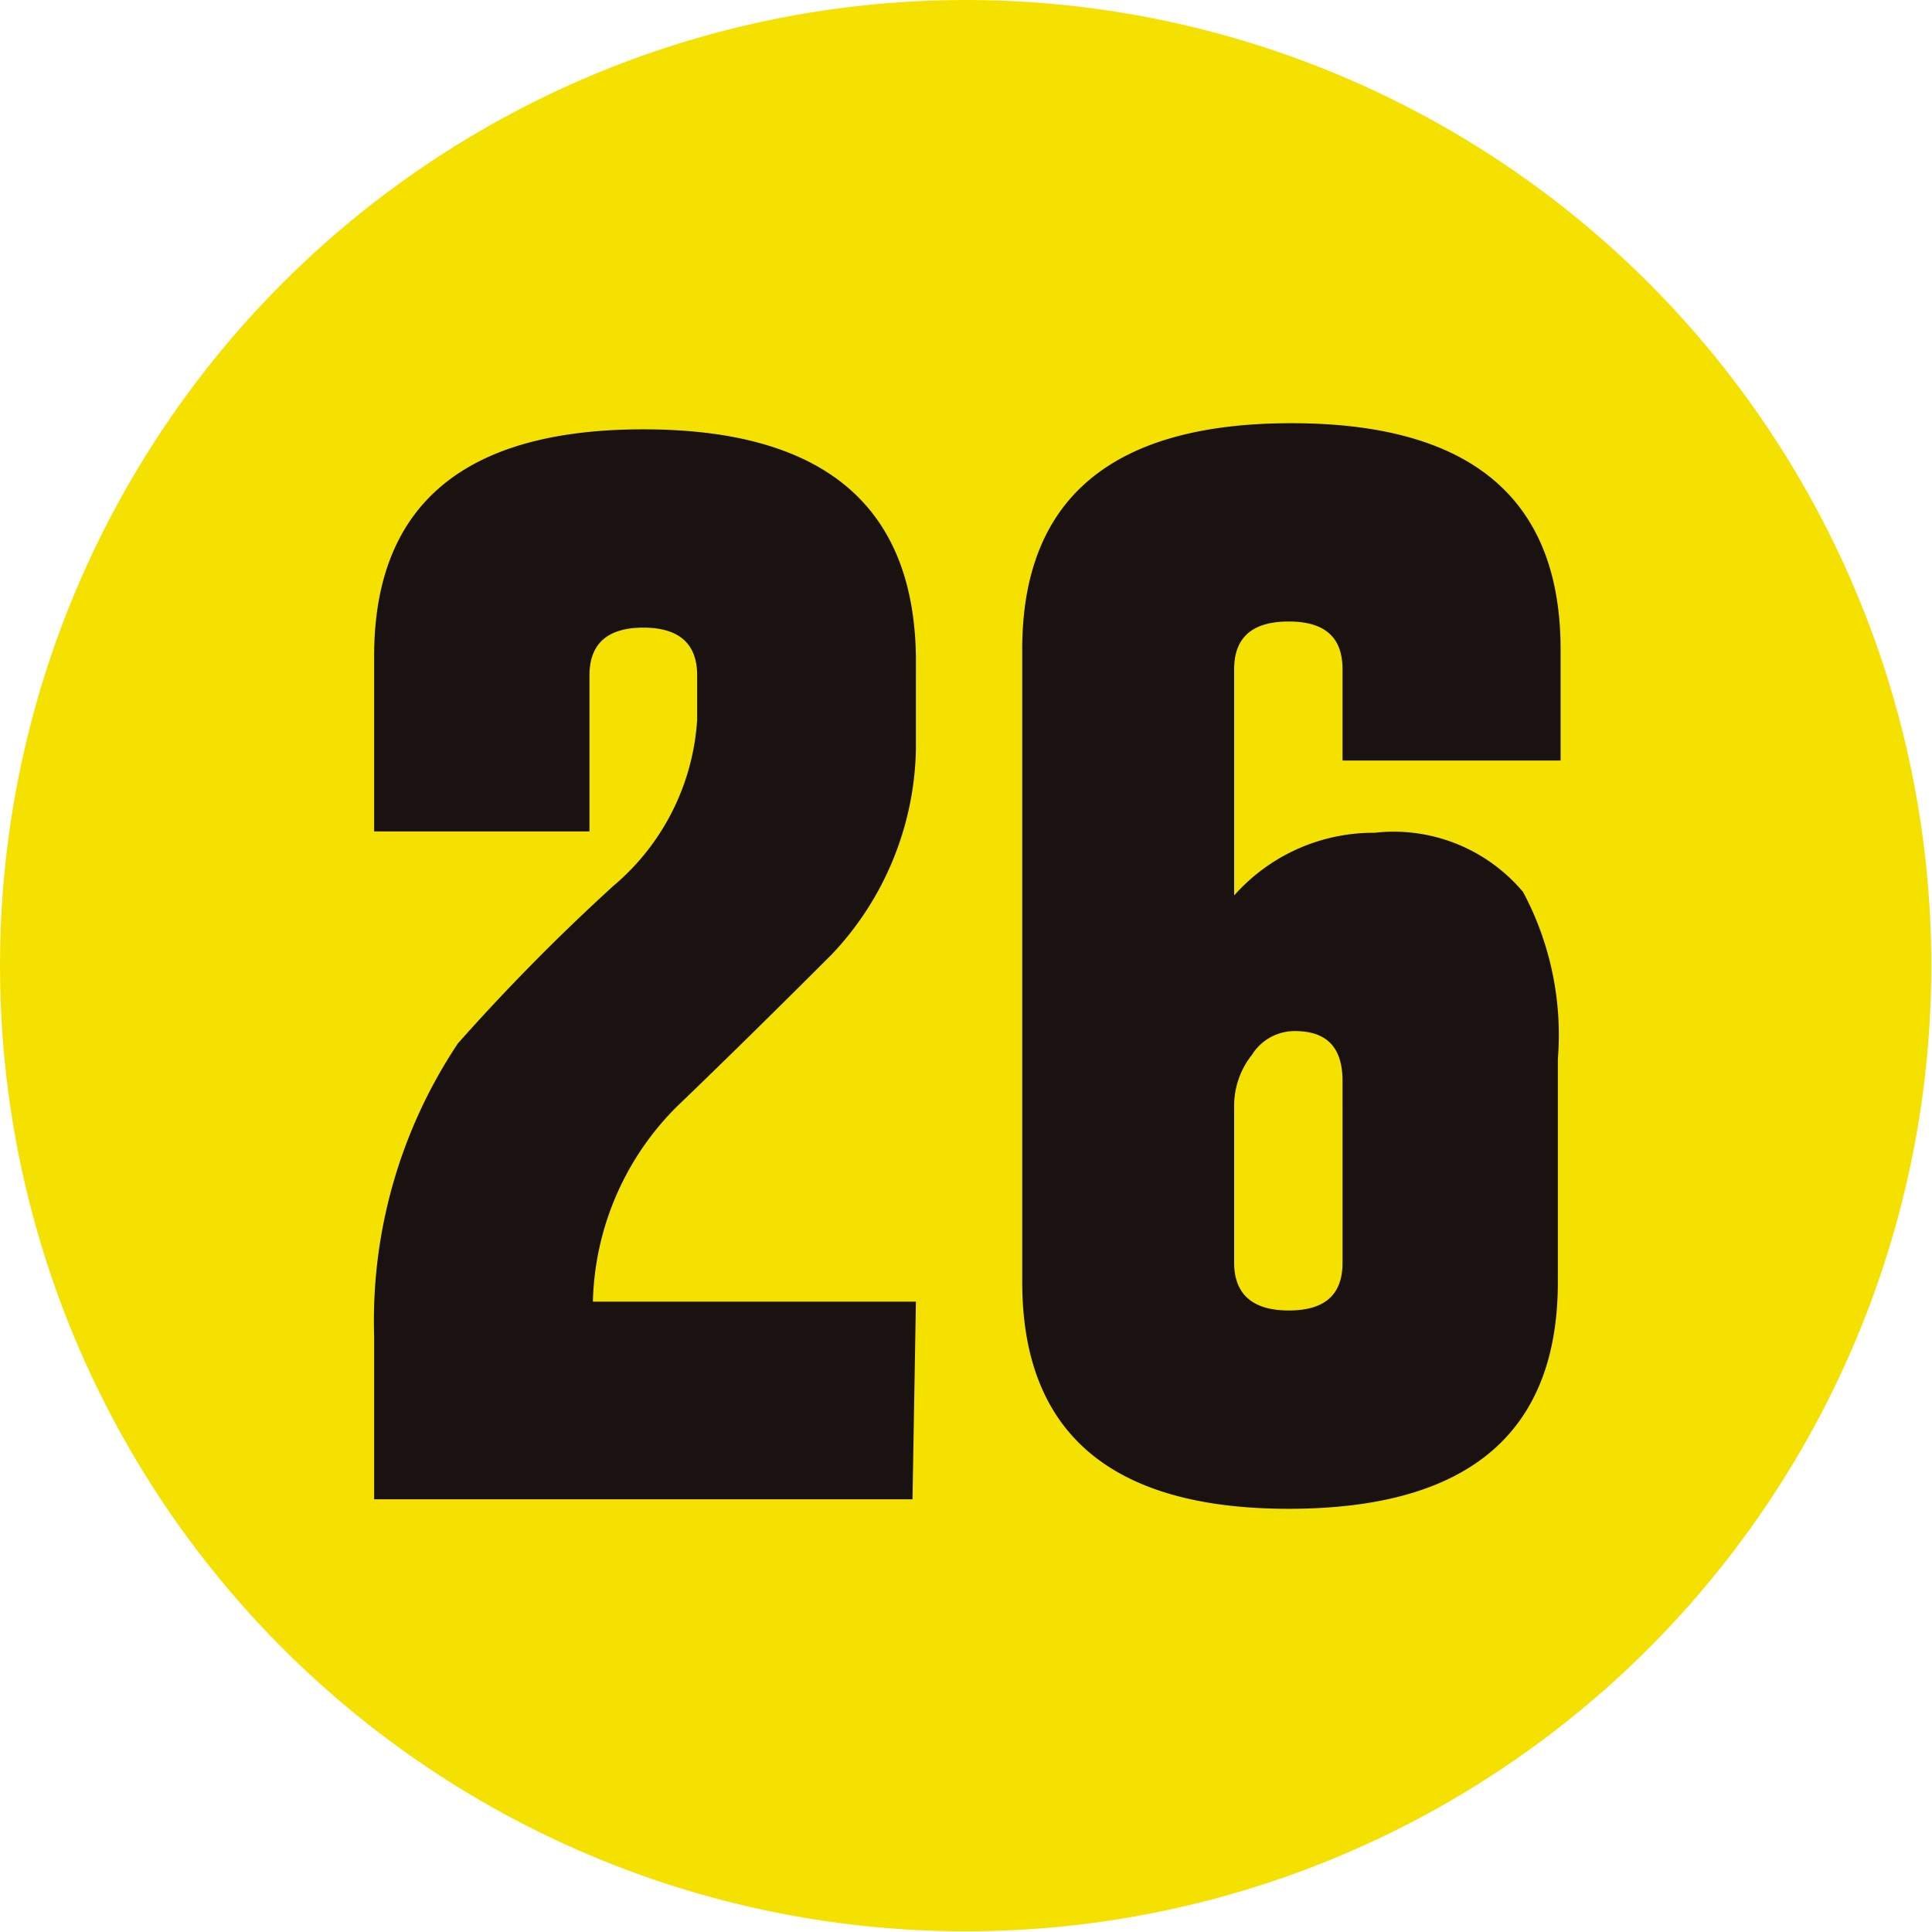 <svg xmlns="http://www.w3.org/2000/svg" width="28.35" height="28.35" viewBox="0 0 28.35 28.35">
  <defs>
    <style>
      .cls-1 {
        fill: #f4e100;
      }

      .cls-2 {
        fill: #191210;
      }
    </style>
  </defs>
  <g id="レイヤー_2" data-name="レイヤー 2">
    <g id="レイヤー_2-2" data-name="レイヤー 2">
      <g>
        <circle class="cls-1" cx="14.17" cy="14.17" r="14.17"/>
        <g>
          <path class="cls-2" d="M13.39,22H5.49v-2.4a7.33,7.33,0,0,1,1.23-4.29A30.64,30.64,0,0,1,9,13a3.47,3.47,0,0,0,1.23-2.44V9.91c0-.46-.26-.7-.79-.7s-.79.24-.79.7V12.2H5.49V9.63q0-3.33,3.95-3.33t4,3.33V11a4.5,4.5,0,0,1-1.23,3c-.76.76-1.52,1.51-2.29,2.25a4.18,4.18,0,0,0-1.22,2.85h4.74Z"/>
          <path class="cls-2" d="M22.86,18.81q0,3.33-3.95,3.33C16.27,22.14,15,21,15,18.81V9.53c0-2.21,1.31-3.32,3.95-3.32s3.95,1.11,3.95,3.32v1.63H19.7V9.82c0-.47-.26-.7-.79-.7s-.8.23-.8.7v3.32a2.73,2.73,0,0,1,2.06-.92,2.48,2.48,0,0,1,2.18.87,4.45,4.45,0,0,1,.51,2.45Zm-3.16-.28V15.86c0-.49-.23-.73-.7-.73a.74.74,0,0,0-.63.35,1.2,1.2,0,0,0-.26.72v2.33c0,.46.27.7.8.7S19.7,19,19.7,18.53Z"/>
        </g>
      </g>
    </g>
  </g>
</svg>
